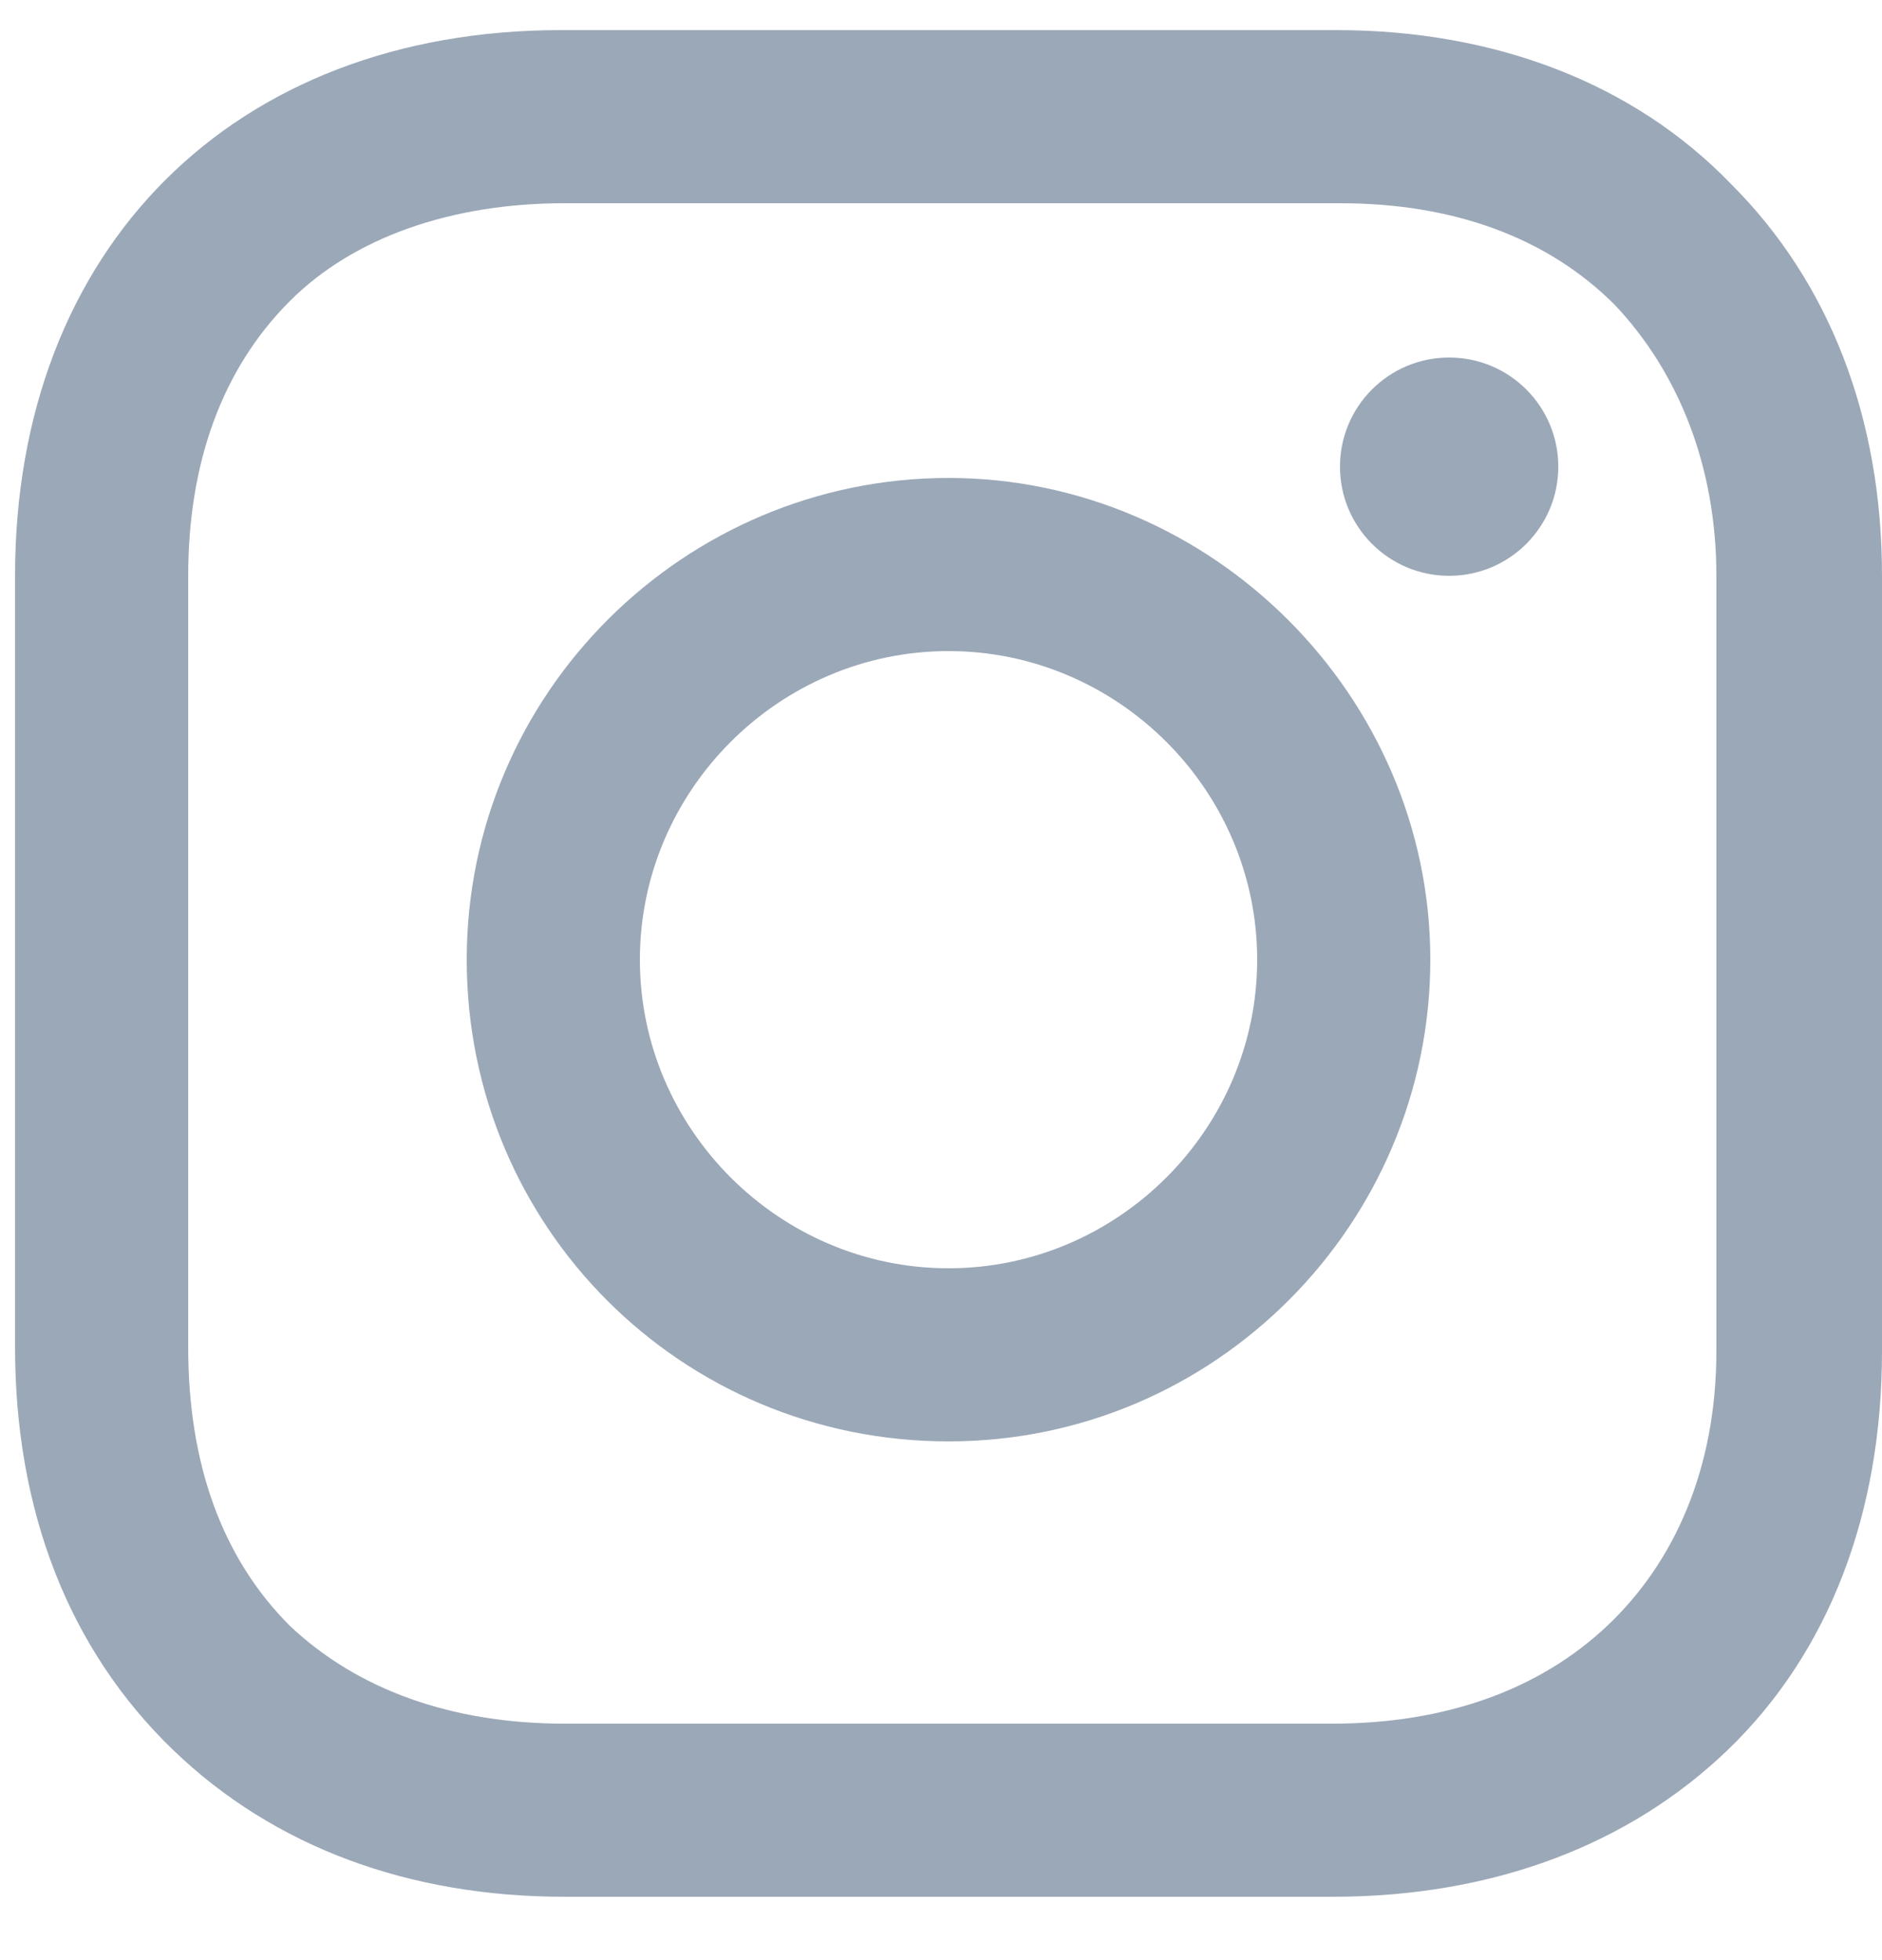 <?xml version="1.0" encoding="UTF-8"?>
<svg width="24px" height="25px" viewBox="0 0 24 25" version="1.1" xmlns="http://www.w3.org/2000/svg" xmlns:xlink="http://www.w3.org/1999/xlink">
    <!-- Generator: Sketch 52.1 (67048) - http://www.bohemiancoding.com/sketch -->
    <title>if_38-instagram_1161953</title>
    <desc>Created with Sketch.</desc>
    <g id="Symbols" stroke="none" stroke-width="1" fill="none" fill-rule="evenodd">
        <g id="Header" transform="translate(-1219, -30)" fill="#9BA8B8">
            <g id="if_38-instagram_1161953" transform="translate(1219, 30)">
                <path d="M12.096,6.096 C8.736,6.096 5.952,8.832 5.952,12.24 C5.952,15.648 8.688,18.384 12.096,18.384 C15.504,18.384 18.24,15.6 18.24,12.24 C18.24,8.88 15.456,6.096 12.096,6.096 Z M12.096,16.176 C9.936,16.176 8.16,14.4 8.16,12.24 C8.16,10.08 9.936,8.304 12.096,8.304 C14.256,8.304 16.032,10.08 16.032,12.24 C16.032,14.4 14.256,16.176 12.096,16.176 Z" id="Shape" fill-rule="nonzero"></path>
                <circle id="Oval" cx="18.48" cy="5.952" r="1.392"></circle>
                <path d="M22.08,2.352 C20.832,1.056 19.056,0.384 17.04,0.384 L7.152,0.384 C2.976,0.384 0.192,3.168 0.192,7.344 L0.192,17.184 C0.192,19.248 0.864,21.024 2.208,22.32 C3.504,23.568 5.232,24.192 7.2,24.192 L16.992,24.192 C19.056,24.192 20.784,23.52 22.032,22.32 C23.328,21.072 24,19.296 24,17.232 L24,7.344 C24,5.328 23.328,3.6 22.08,2.352 Z M21.888,17.232 C21.888,18.72 21.36,19.92 20.496,20.736 C19.632,21.552 18.432,21.984 16.992,21.984 L7.2,21.984 C5.76,21.984 4.56,21.552 3.696,20.736 C2.832,19.872 2.4,18.672 2.4,17.184 L2.4,7.344 C2.4,5.904 2.832,4.704 3.696,3.84 C4.512,3.024 5.76,2.592 7.2,2.592 L17.088,2.592 C18.528,2.592 19.728,3.024 20.592,3.888 C21.408,4.752 21.888,5.952 21.888,7.344 L21.888,17.232 Z" id="Shape" fill-rule="nonzero"></path>
            </g>
        </g>
    </g>
</svg>